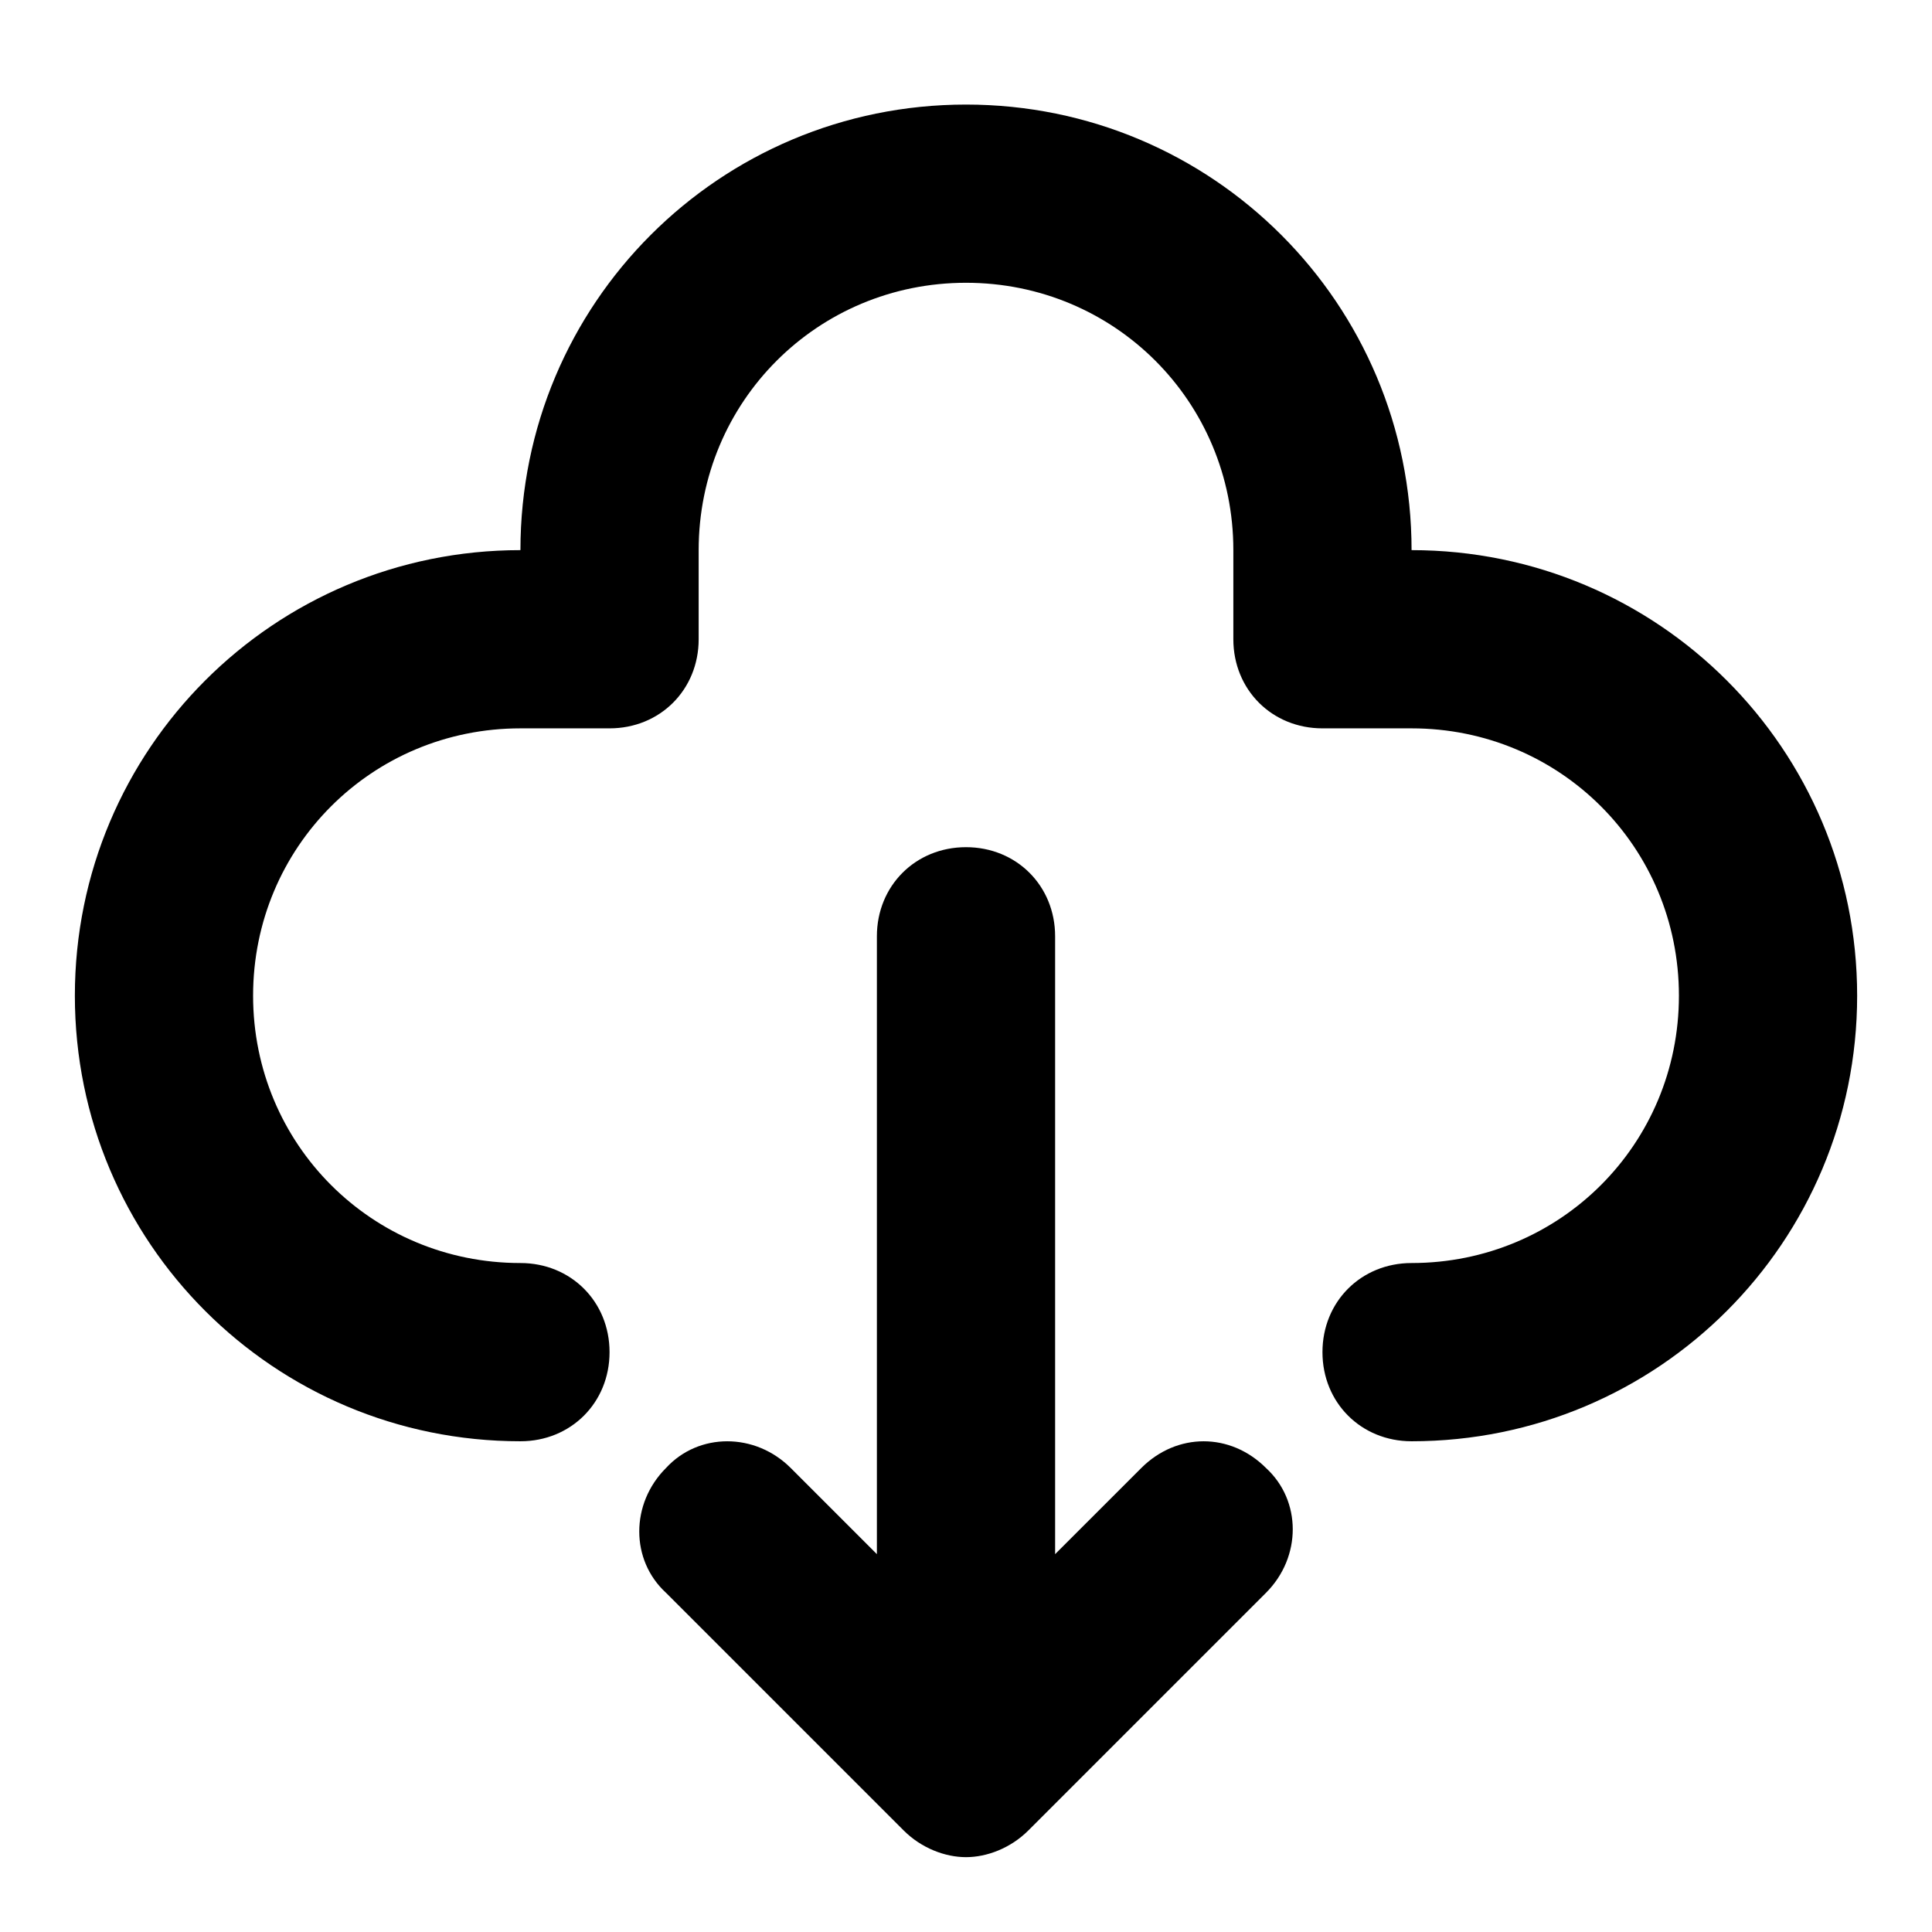 <?xml version="1.0" encoding="UTF-8"?>
<!-- Uploaded to: ICON Repo, www.iconrepo.com, Generator: ICON Repo Mixer Tools -->
<svg fill="#000000" width="800px" height="800px" version="1.1" viewBox="144 144 512 512" xmlns="http://www.w3.org/2000/svg">
 <g>
  <path d="m518.08 289.79c0-65.336-52.742-118.08-118.08-118.08-65.336 0.004-118.08 52.746-118.08 118.08-65.336 0-118.08 52.742-118.08 118.08 0 65.336 52.742 118.08 118.08 118.08 13.383 0 23.617-10.234 23.617-23.617 0-13.383-10.234-23.617-23.617-23.617-39.359 0-70.848-31.488-70.848-70.848s31.488-70.848 70.848-70.848h23.617c13.383 0 23.617-10.234 23.617-23.617v-23.617c0-39.359 31.488-70.848 70.848-70.848s70.848 31.488 70.848 70.848v23.617c0 13.383 10.234 23.617 23.617 23.617h23.617c39.359 0 70.848 31.488 70.848 70.848s-31.488 70.848-70.848 70.848c-13.383 0-23.617 10.234-23.617 23.617 0 13.383 10.234 23.617 23.617 23.617 65.336 0 118.08-52.742 118.08-118.08-0.004-65.34-52.746-118.08-118.09-118.08z"/>
  <path d="m446.45 533.04-22.832 22.828v-163.74c0-13.383-10.234-23.617-23.617-23.617-13.383 0-23.617 10.234-23.617 23.617v163.74l-22.828-22.828c-9.445-9.445-24.402-9.445-33.062 0-9.445 9.445-9.445 24.402 0 33.062l62.977 62.977c4.723 4.723 11.02 7.086 16.531 7.086 5.512 0 11.809-2.363 16.531-7.086l62.977-62.977c9.445-9.445 9.445-24.402 0-33.062-9.445-9.445-23.613-9.445-33.059 0z"/>
 </g>
</svg>